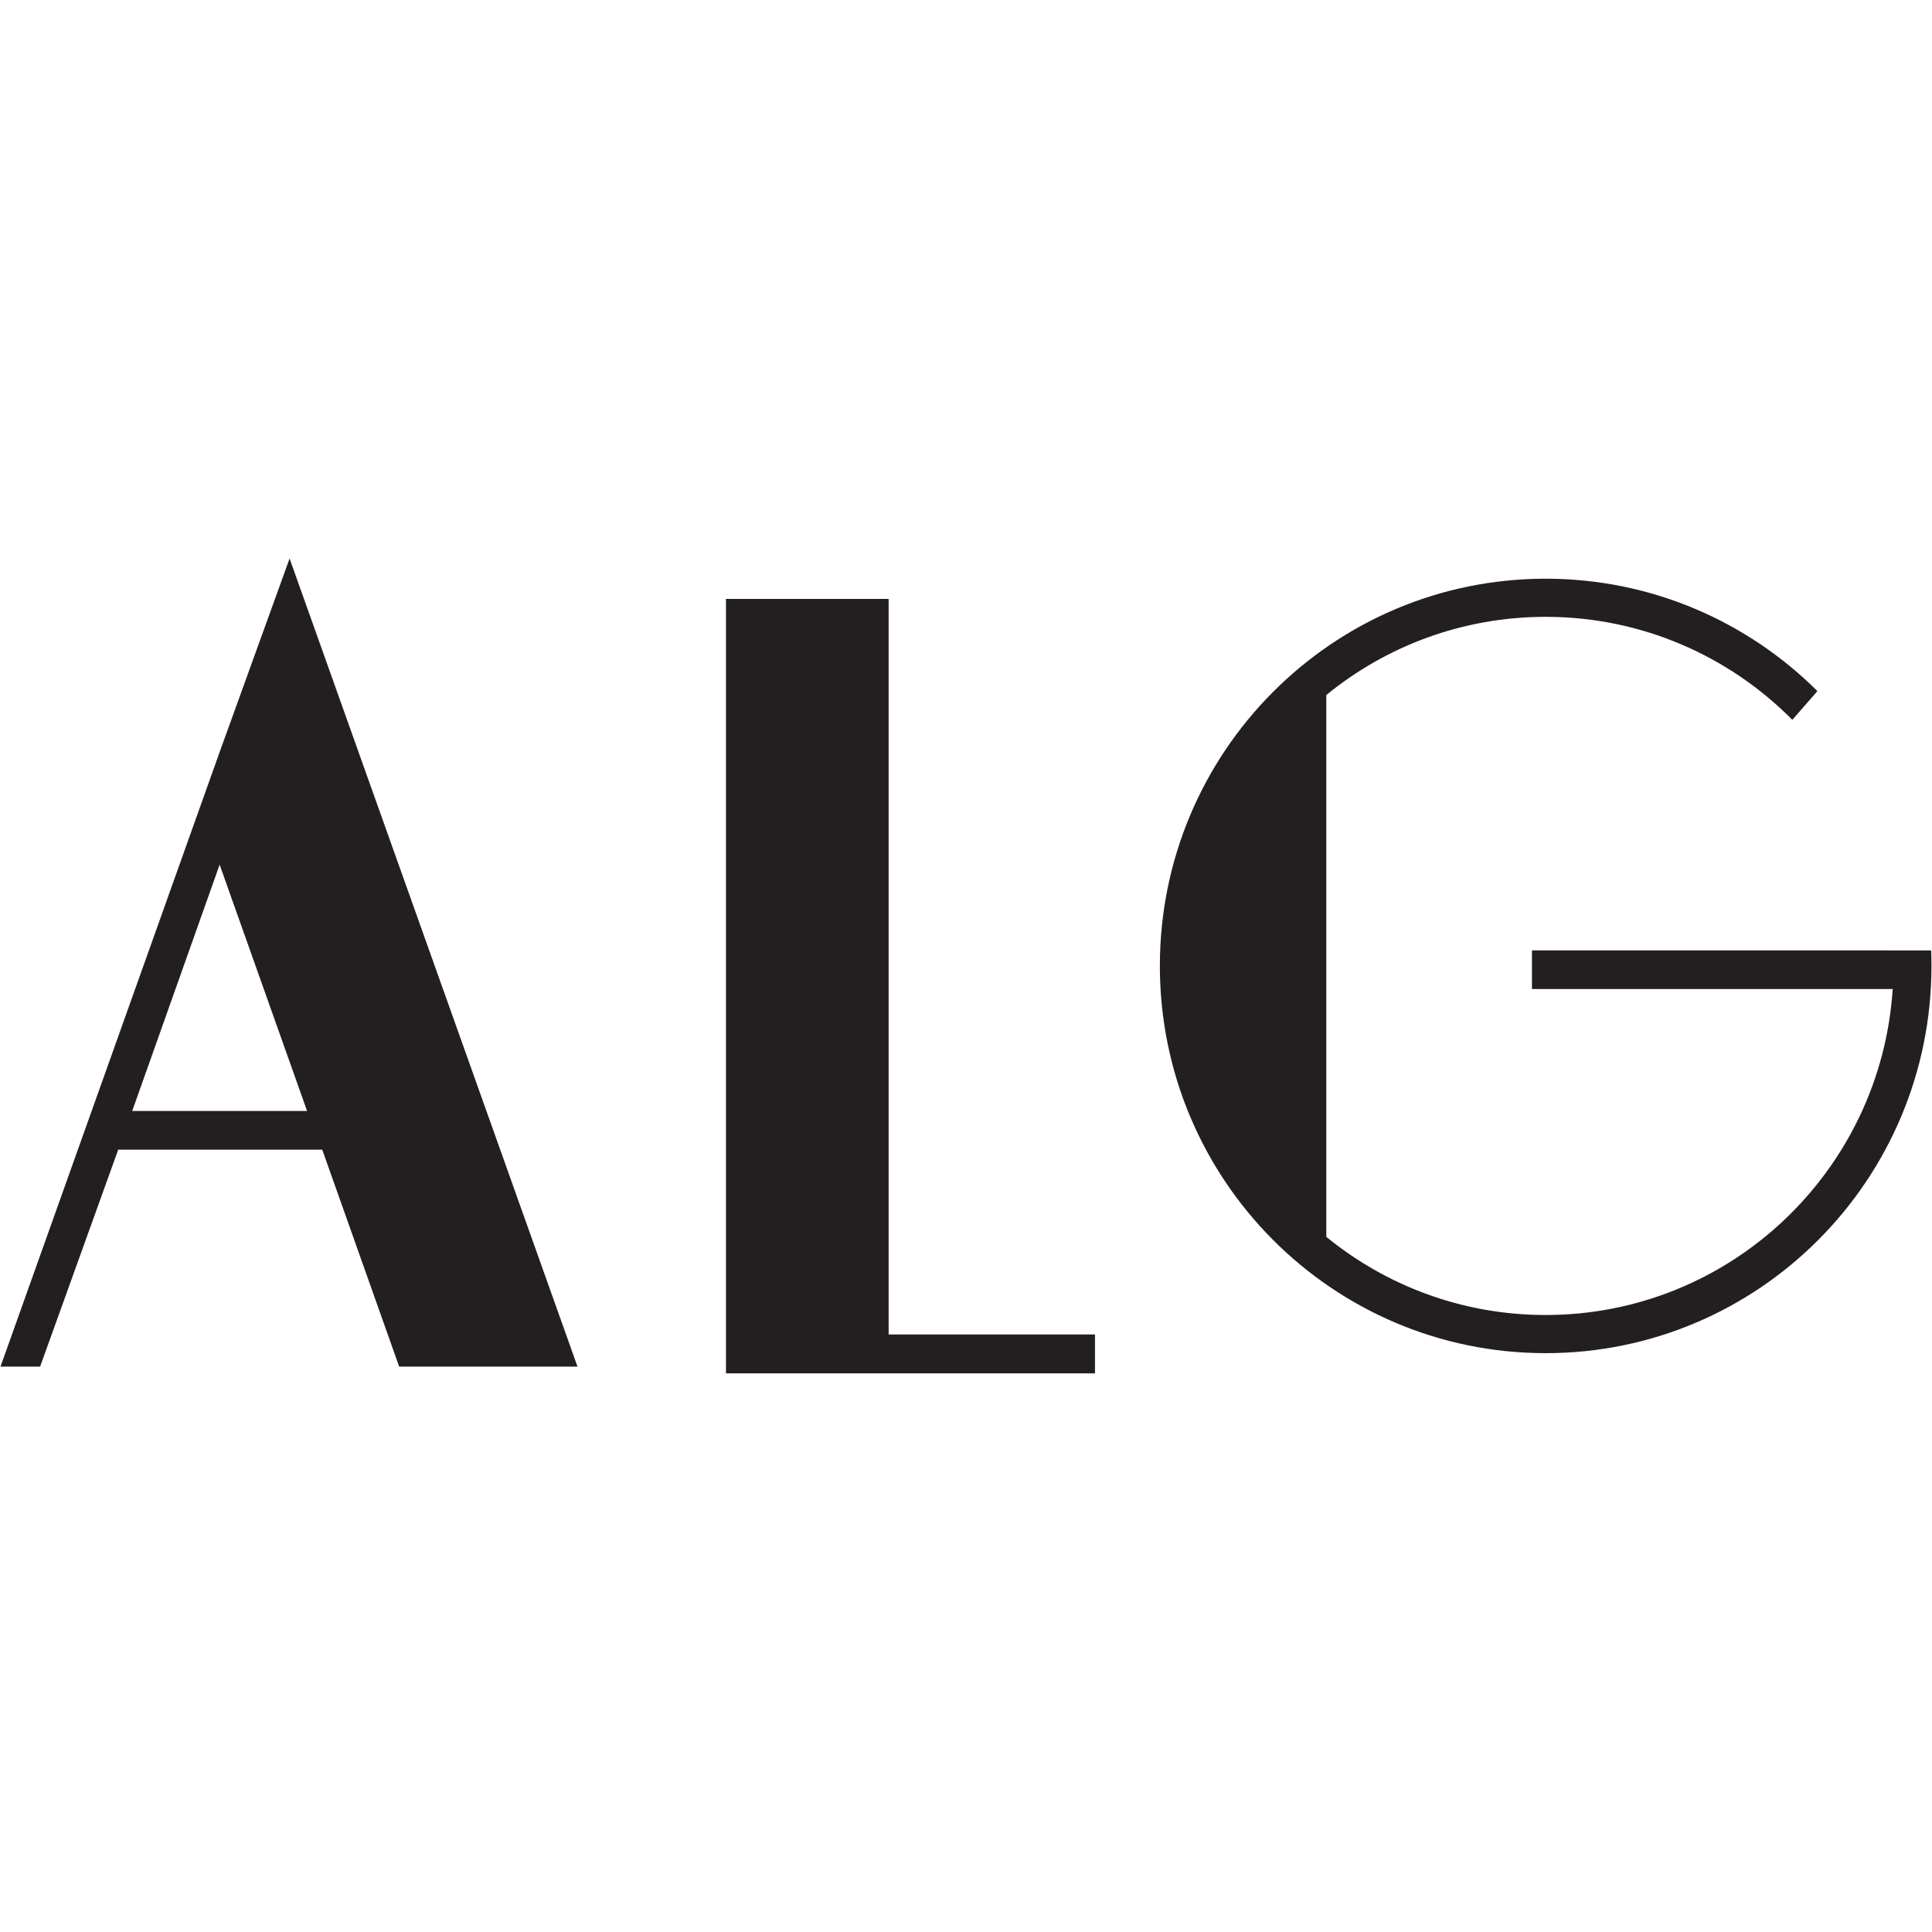 <?xml version="1.0" encoding="UTF-8" standalone="no"?>
<!DOCTYPE svg PUBLIC "-//W3C//DTD SVG 1.1//EN" "http://www.w3.org/Graphics/SVG/1.1/DTD/svg11.dtd">
<svg width="100%" height="100%" viewBox="0 0 700 700" version="1.1" xmlns="http://www.w3.org/2000/svg" xmlns:xlink="http://www.w3.org/1999/xlink" xml:space="preserve" xmlns:serif="http://www.serif.com/" style="fill-rule:evenodd;clip-rule:evenodd;stroke-linejoin:round;stroke-miterlimit:1.414;">
    <g id="Art-LAb-Gnesta" serif:id="Art LAb Gnesta" transform="matrix(2.431,0,0,2.44,0.178,175.756)">
        <g transform="matrix(1,0,0,1,0,10.902)">
            <g transform="matrix(1,0,0,1,0,-176)">
                <path d="M19.632,258.038L32.662,221.461L45.694,258.038L19.632,258.038ZM43.087,176L32.662,204.741L0,296L5.904,296L17.547,263.781L47.953,263.781L59.42,296L86,296L43.087,176Z" style="fill:rgb(35,31,32);"/>
            </g>
            <g transform="matrix(1,0,0,1,-142.874,-169)">
                <path d="M275.243,284.221L275.243,175L270.081,175L269.736,175L261.651,175L261.313,175L251,175L251,290L306,290L306,284.221L275.243,284.221Z" style="fill:rgb(35,31,32);"/>
            </g>
        </g>
        <g transform="matrix(1,0,0,1,169.794,13.902)">
            <path d="M112.043,55.197L112.036,55.19L58.457,55.19L58.457,60.929L112.221,60.929C110.465,87.959 87.973,109.333 60.495,109.333C48.103,109.333 36.729,104.988 27.808,97.729L27.808,17.268C36.729,10.012 48.103,5.663 60.495,5.663C74.876,5.663 87.876,11.514 97.263,20.955L101.002,16.689C90.612,6.372 76.299,0 60.495,0C28.742,0 3,25.742 3,57.498C3,89.251 28.742,115 60.495,115C92.266,115 118,89.251 118,57.498C118,56.731 117.978,55.96 117.96,55.197L112.043,55.197Z" style="fill:rgb(35,31,32);"/>
        </g>
    </g>
</svg>
